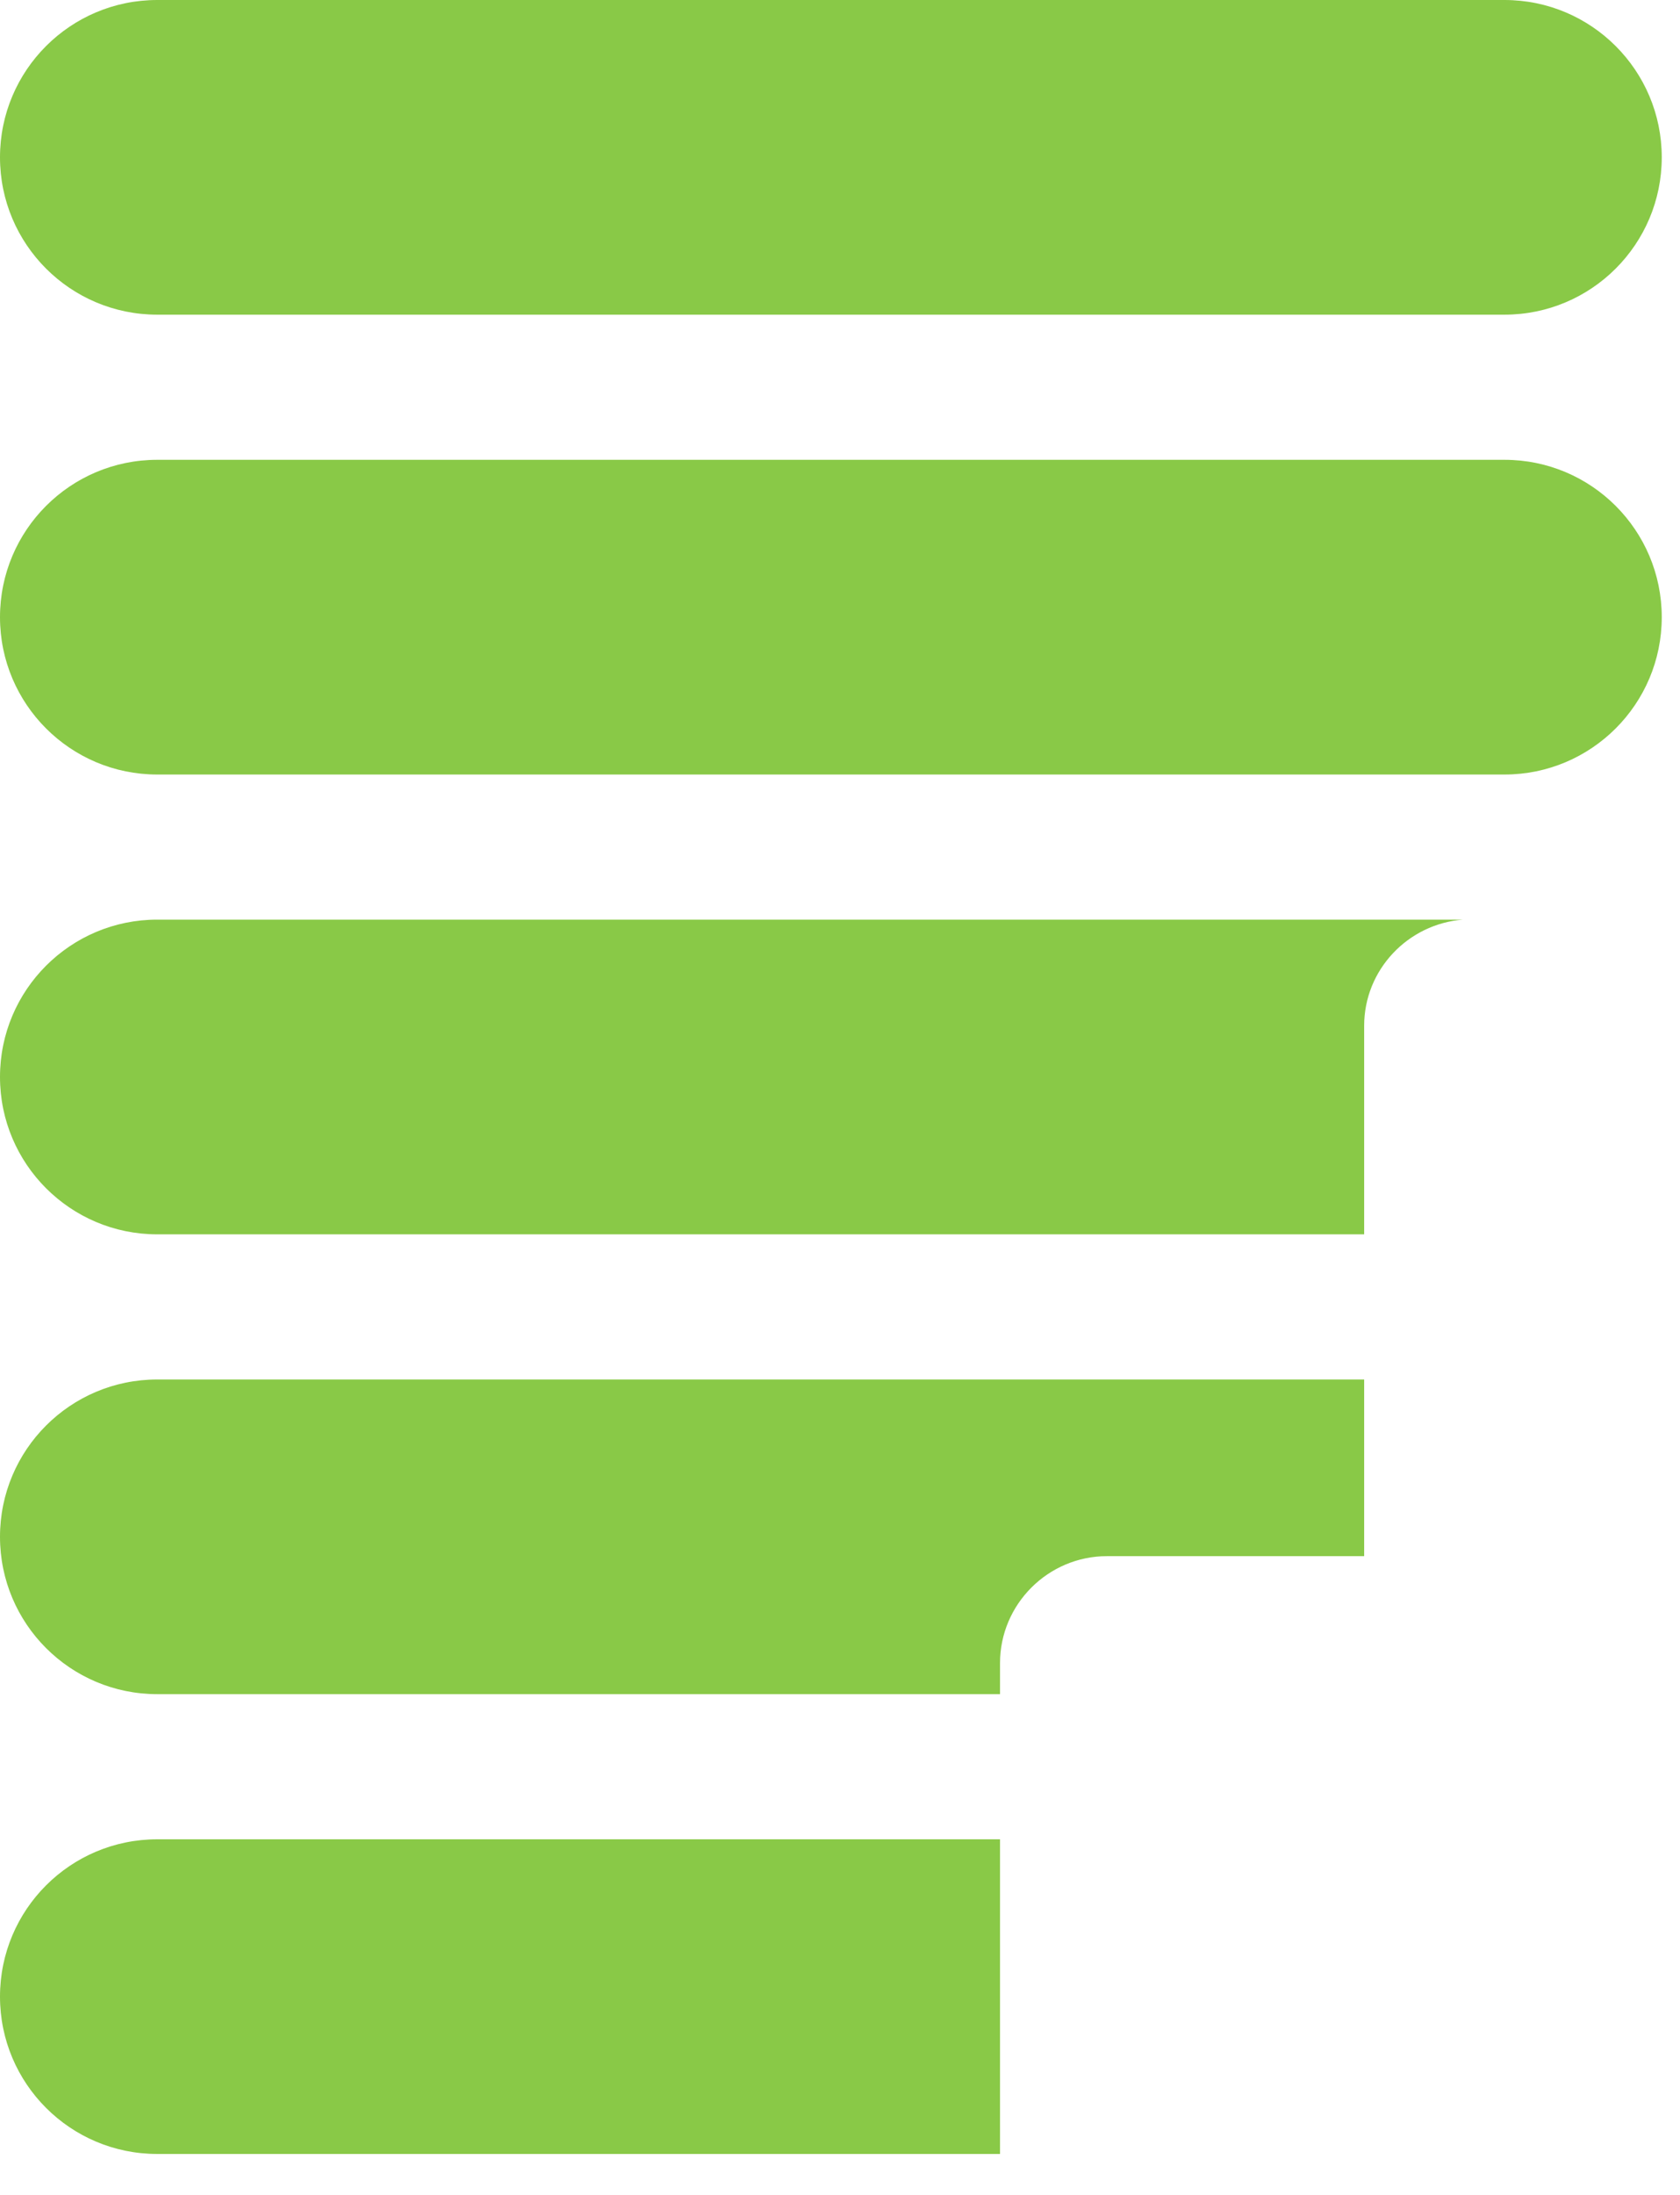 <?xml version="1.0" encoding="utf-8"?>
<svg xmlns="http://www.w3.org/2000/svg" fill="none" height="100%" overflow="visible" preserveAspectRatio="none" style="display: block;" viewBox="0 0 36 47" width="100%">
<g id="Group">
<path d="M3.369 6.738H32.239C34.1 6.738 35.609 5.23 35.609 3.369C35.609 1.508 34.1 0 32.239 0H3.369C1.508 0 0 1.508 0 3.369C0 5.23 1.508 6.738 3.369 6.738Z" fill="#89C947" id="Vector"/>
<path d="M32.239 9.846H3.369C1.508 9.846 2.02656e-06 11.355 2.02656e-06 13.216C2.02656e-06 15.076 1.508 16.585 3.369 16.585H32.239C34.1 16.585 35.609 15.076 35.609 13.216C35.609 11.354 34.1 9.846 32.239 9.846Z" fill="#89C947" id="Vector_2"/>
<path d="M3.369 26.431H29.232V21.965C29.232 20.765 30.171 19.783 31.351 19.692H3.369C1.508 19.692 2.02656e-06 21.201 2.02656e-06 23.061C2.02656e-06 24.922 1.508 26.431 3.369 26.431Z" fill="#89C947" id="Vector_3"/>
<path d="M3.369 36.277H21.429V35.611C21.429 34.352 22.46 33.322 23.72 33.322H29.232V29.539H3.369C1.508 29.539 2.02656e-06 31.047 2.02656e-06 32.908C2.02656e-06 34.769 1.508 36.277 3.369 36.277Z" fill="#89C947" id="Vector_4"/>
<path d="M3.369 46.123H21.429V39.385H3.369C1.508 39.385 2.02656e-06 40.893 2.02656e-06 42.754C2.02656e-06 44.615 1.508 46.123 3.369 46.123Z" fill="#89C947" id="Vector_5"/>
</g>
</svg>